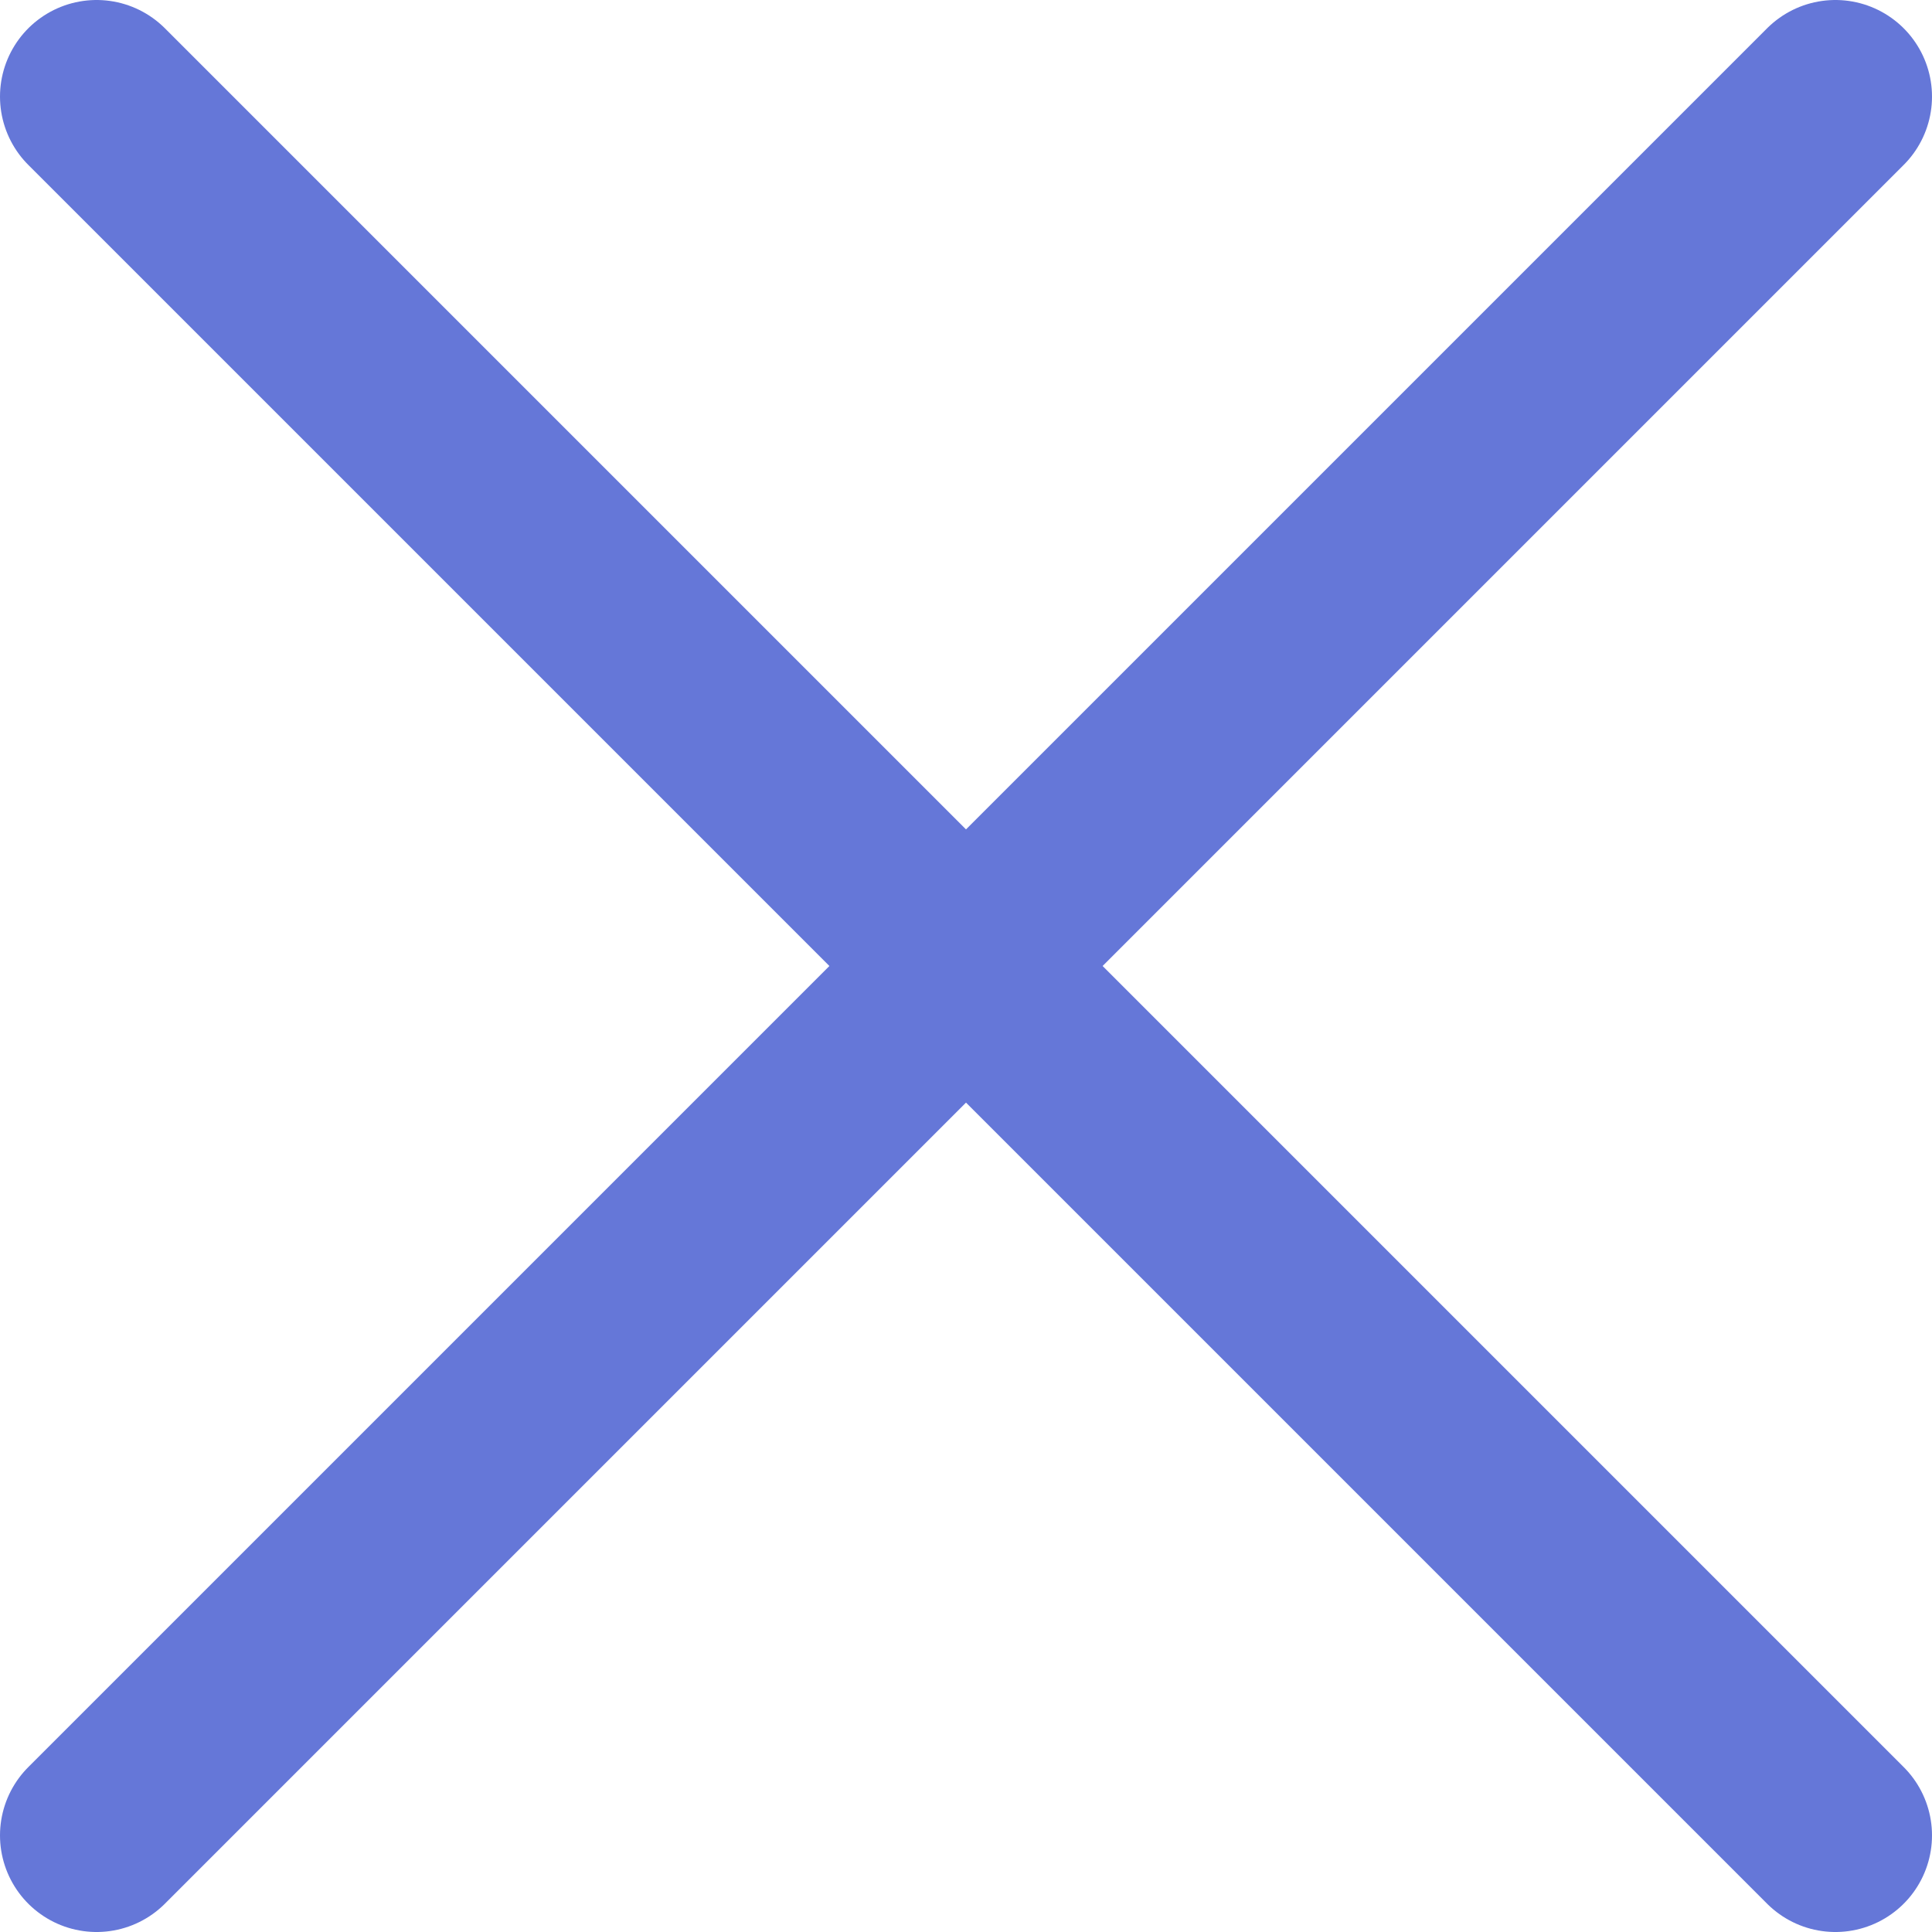 <svg width="20" height="20" viewBox="0 0 20 20" fill="none" xmlns="http://www.w3.org/2000/svg">
    <path d="M19 1L1 19M1 1L19 19" stroke="#6577D8" stroke-width="2" stroke-linecap="round" stroke-linejoin="round"/>
</svg>
